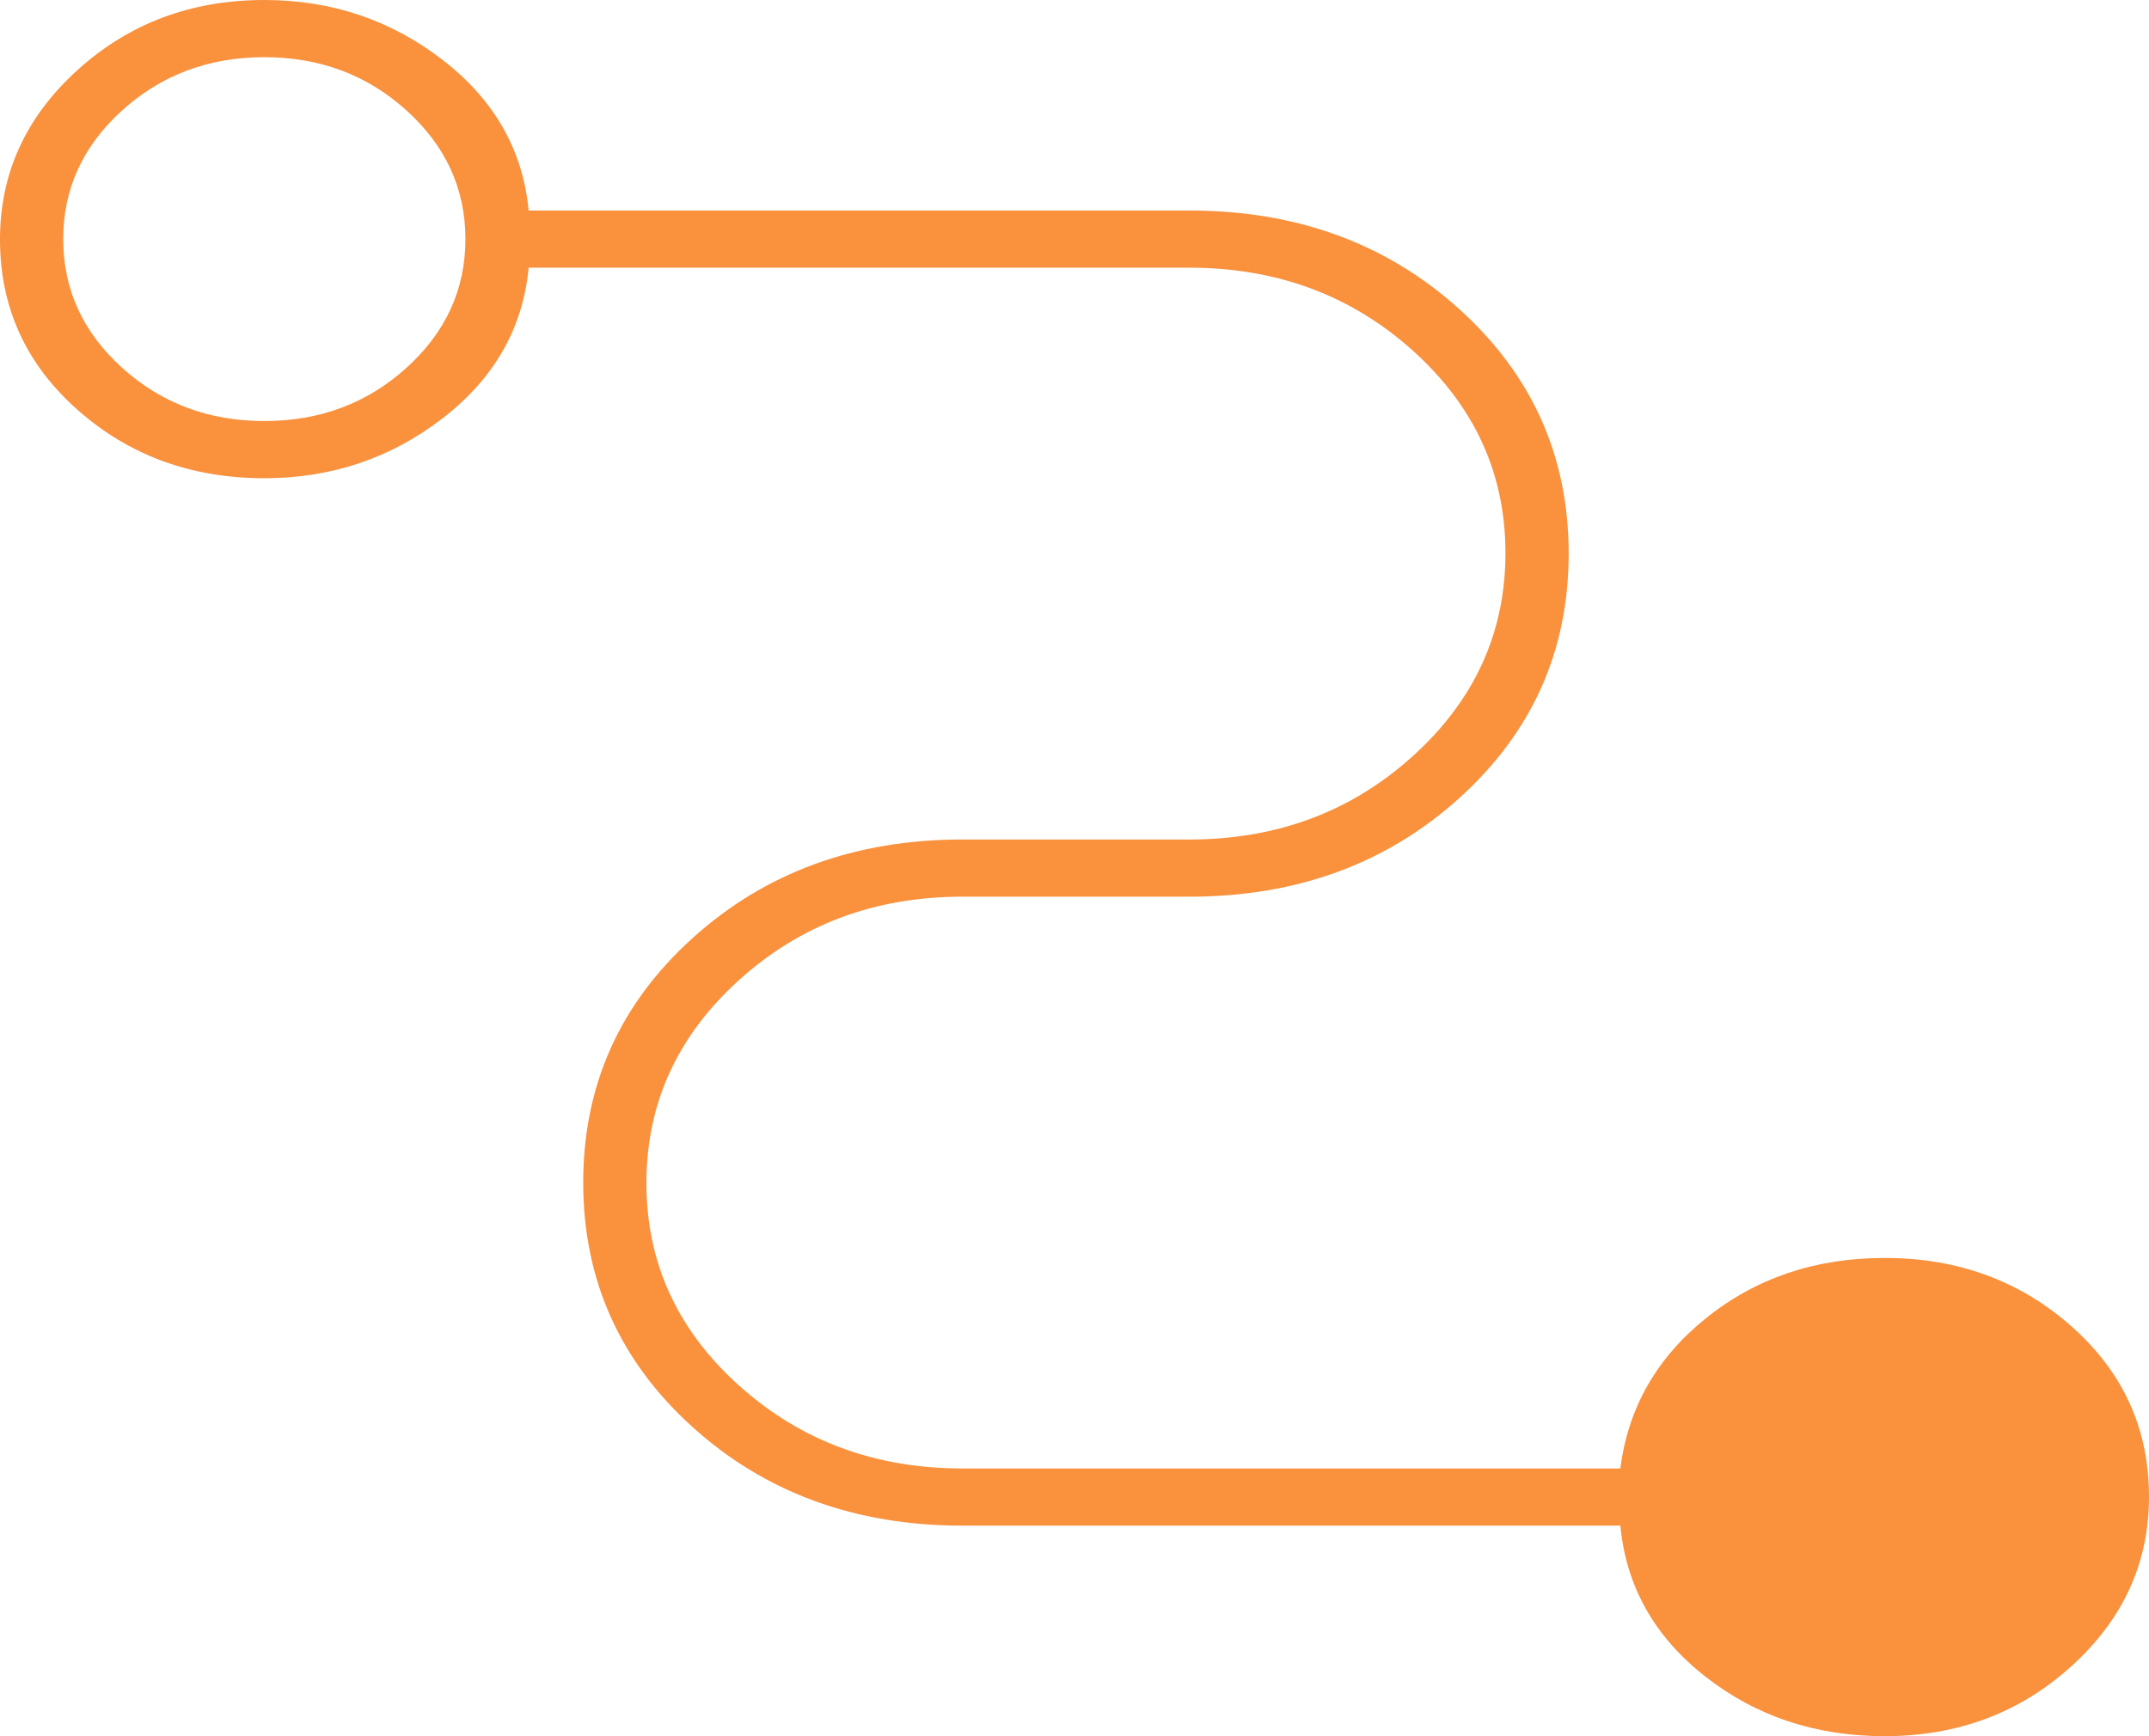 <svg width="99" height="80" viewBox="0 0 99 80" fill="none" xmlns="http://www.w3.org/2000/svg">
<path d="M86.823 80C83.647 80 80.89 79.082 78.552 77.246C76.213 75.409 74.912 73.094 74.647 70.299H44.338C39.397 70.299 35.25 68.782 31.897 65.749C28.544 62.715 26.868 58.962 26.868 54.491C26.868 50.02 28.544 46.267 31.897 43.233C35.25 40.2 39.397 38.683 44.338 38.683H54.794C58.828 38.683 62.263 37.398 65.099 34.828C67.935 32.257 69.353 29.143 69.353 25.486C69.353 21.829 67.935 18.723 65.099 16.168C62.263 13.613 58.828 12.335 54.794 12.335H24.353C24.088 15.13 22.765 17.445 20.382 19.281C18 21.118 15.265 22.036 12.177 22.036C8.809 22.036 5.937 20.983 3.563 18.877C1.188 16.77 0 14.156 0 11.032C0 7.989 1.188 5.389 3.563 3.234C5.937 1.078 8.809 0 12.177 0C15.265 0 18 0.918 20.382 2.754C22.765 4.591 24.088 6.906 24.353 9.701H54.794C59.735 9.701 63.882 11.218 67.235 14.252C70.588 17.285 72.265 21.038 72.265 25.509C72.265 29.98 70.588 33.733 67.235 36.767C63.882 39.8 59.735 41.317 54.794 41.317H44.338C40.303 41.317 36.868 42.602 34.033 45.172C31.197 47.743 29.779 50.857 29.779 54.514C29.779 58.171 31.197 61.277 34.033 63.832C36.868 66.387 40.303 67.665 44.338 67.665H74.647C75 64.87 76.323 62.555 78.618 60.719C80.912 58.882 83.647 57.964 86.823 57.964C90.192 57.964 93.063 59.017 95.437 61.123C97.812 63.23 99 65.844 99 68.968C99 72.011 97.812 74.611 95.437 76.766C93.063 78.922 90.192 80 86.823 80ZM12.177 19.401C14.735 19.401 16.919 18.583 18.728 16.946C20.537 15.309 21.441 13.333 21.441 11.018C21.441 8.703 20.537 6.727 18.728 5.09C16.919 3.453 14.735 2.635 12.177 2.635C9.618 2.635 7.434 3.453 5.625 5.09C3.816 6.727 2.912 8.703 2.912 11.018C2.912 13.333 3.816 15.309 5.625 16.946C7.434 18.583 9.618 19.401 12.177 19.401Z" fill="#F9913D"/>
</svg>
